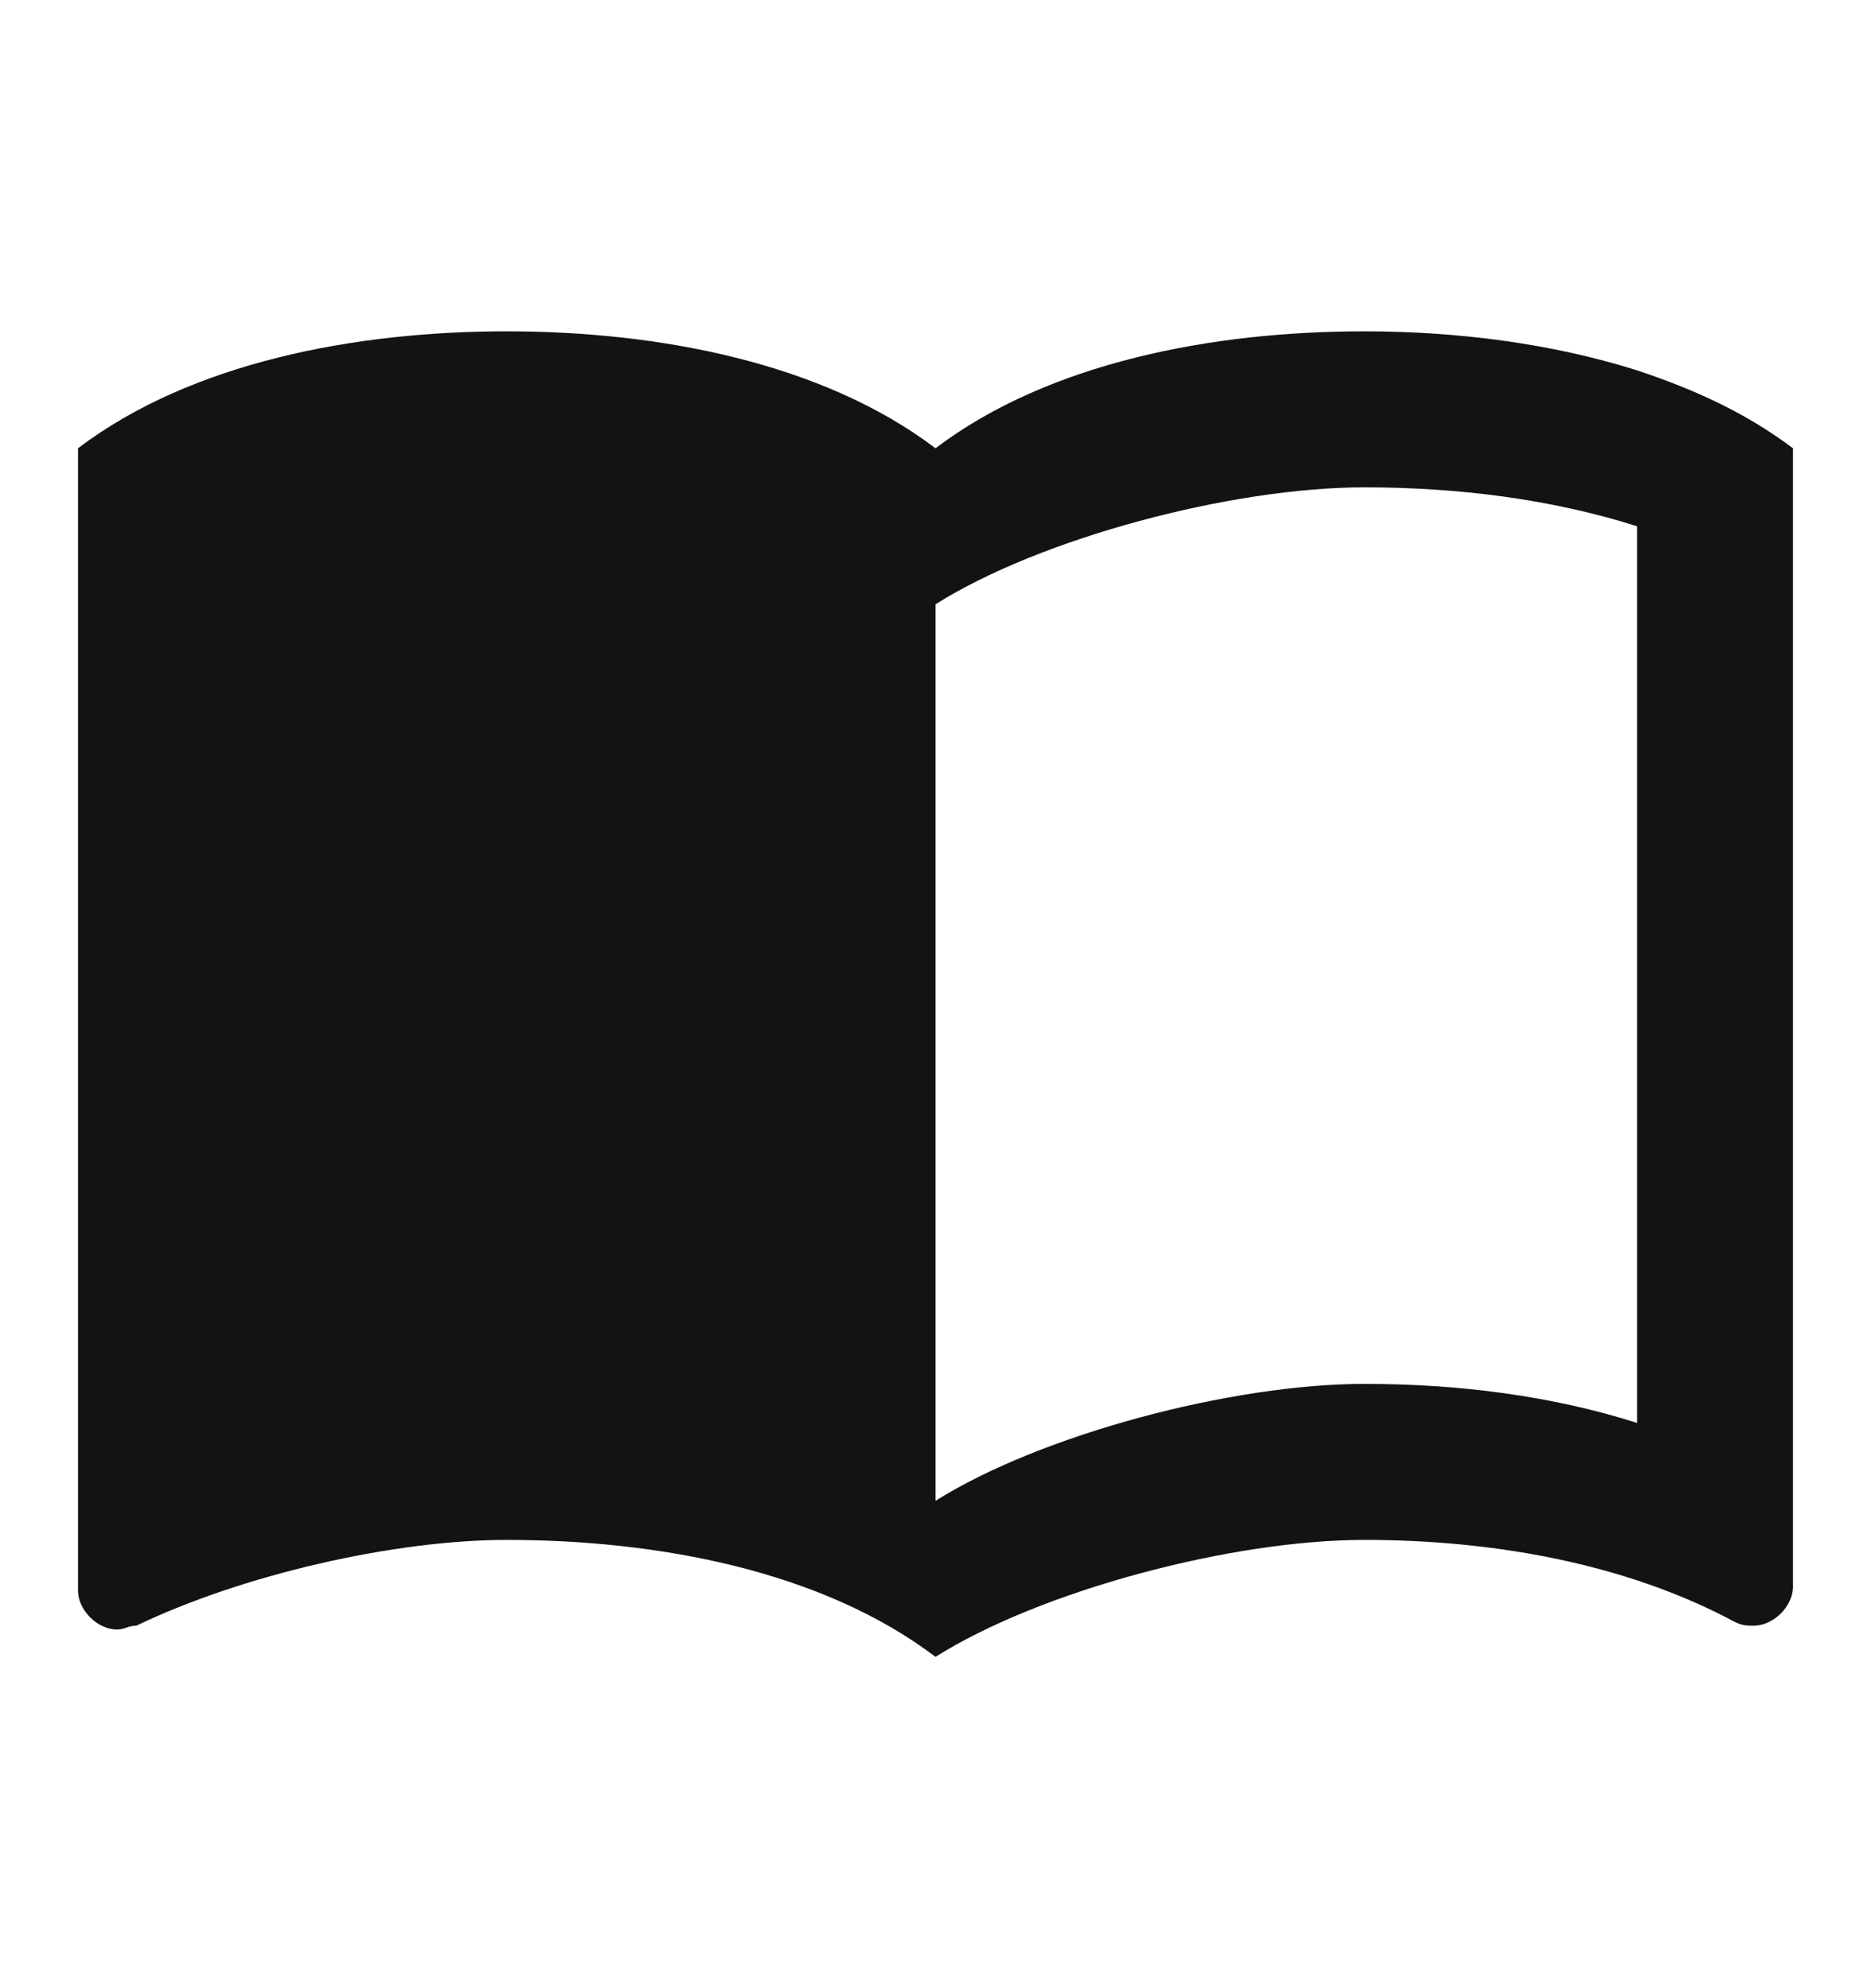<svg width="16" height="17" viewBox="0 0 16 17" fill="none" xmlns="http://www.w3.org/2000/svg">
<path d="M14 3.167C13.26 2.933 12.447 2.833 11.667 2.833C10.367 2.833 8.967 3.1 8 3.833C7.033 3.1 5.633 2.833 4.333 2.833C3.033 2.833 1.633 3.1 0.667 3.833V13.6C0.667 13.767 0.833 13.933 1 13.933C1.067 13.933 1.1 13.9 1.167 13.9C2.067 13.467 3.367 13.167 4.333 13.167C5.633 13.167 7.033 13.433 8 14.167C8.9 13.6 10.533 13.167 11.667 13.167C12.767 13.167 13.9 13.367 14.833 13.867C14.9 13.9 14.933 13.9 15 13.9C15.167 13.9 15.333 13.733 15.333 13.567V3.833C14.933 3.533 14.5 3.333 14 3.167ZM14 12.167C13.267 11.933 12.467 11.833 11.667 11.833C10.533 11.833 8.9 12.267 8 12.833V5.167C8.9 4.6 10.533 4.167 11.667 4.167C12.467 4.167 13.267 4.267 14 4.5V12.167Z" fill="#131314"/>
</svg>

